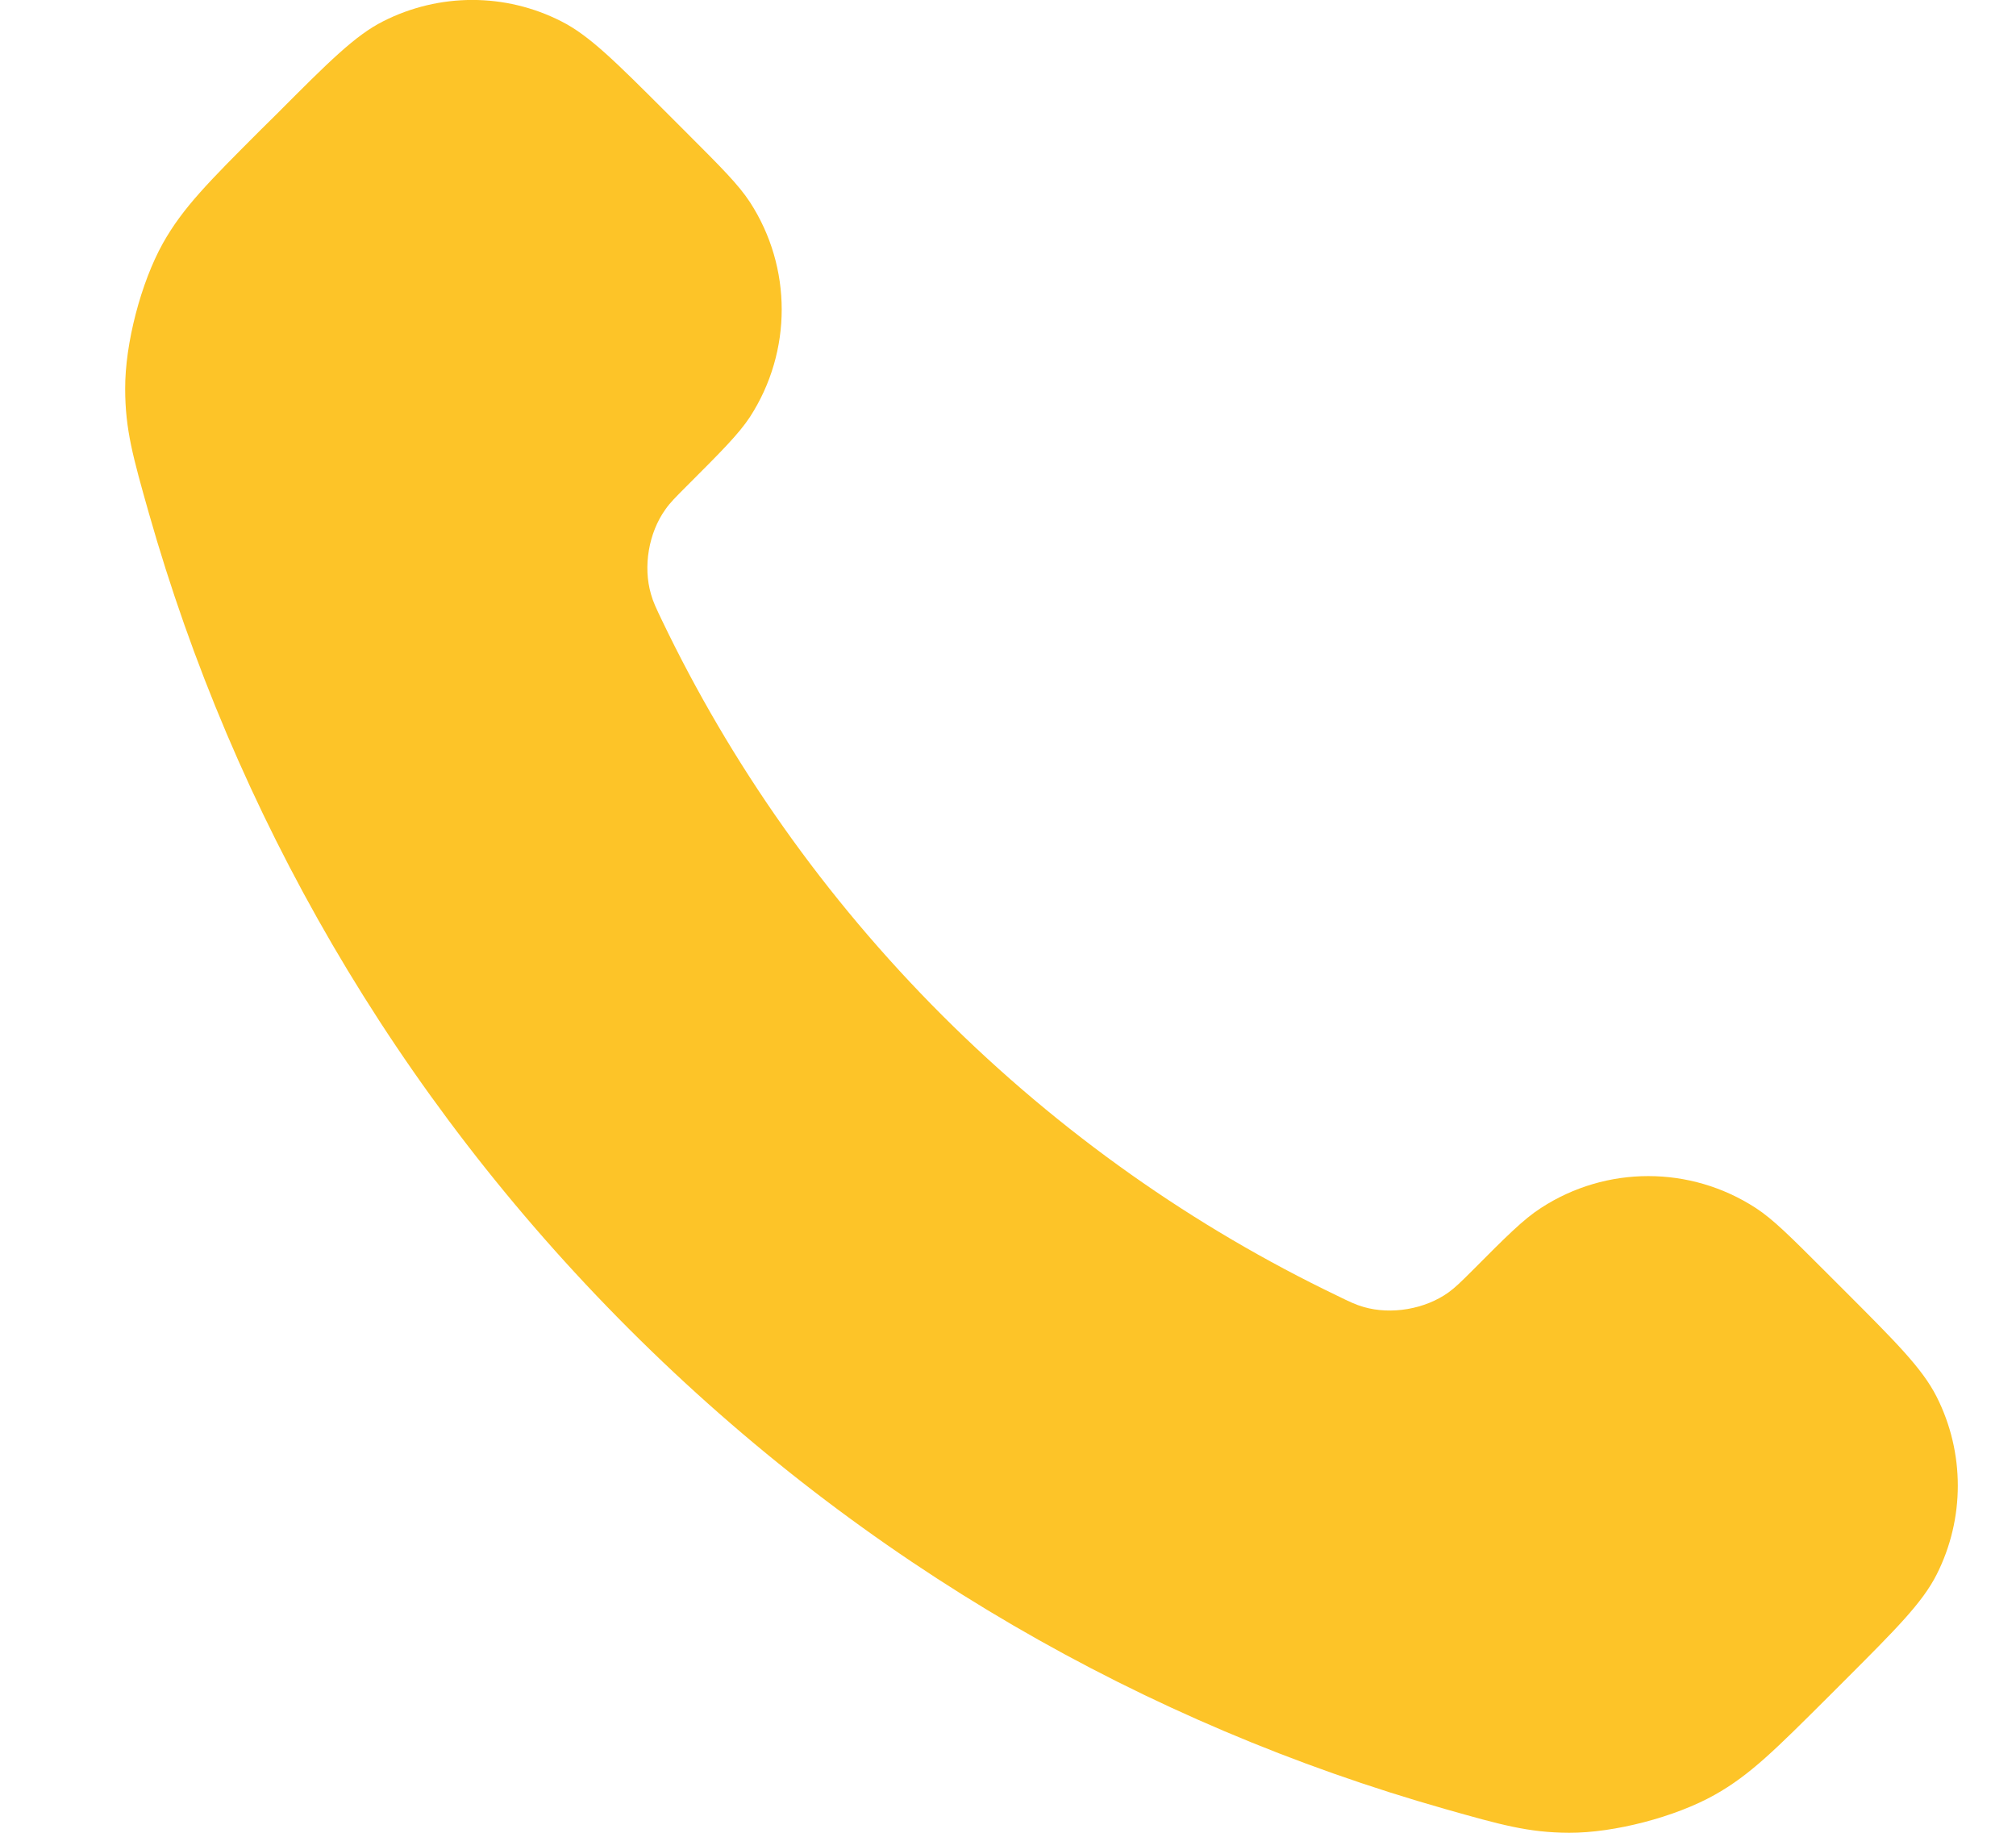 <svg width="11" height="10" viewBox="0 0 11 10" fill="none" xmlns="http://www.w3.org/2000/svg">
<path d="M3.612 3.385C3.986 4.165 4.496 4.895 5.142 5.541C5.788 6.186 6.518 6.696 7.297 7.07C7.364 7.103 7.398 7.119 7.44 7.131C7.591 7.175 7.776 7.143 7.903 7.052C7.939 7.026 7.97 6.996 8.032 6.934C8.219 6.746 8.313 6.652 8.408 6.591C8.764 6.359 9.223 6.359 9.58 6.591C9.674 6.652 9.768 6.746 9.956 6.934L10.061 7.039C10.347 7.325 10.489 7.467 10.567 7.621C10.721 7.926 10.721 8.286 10.567 8.591C10.489 8.745 10.347 8.887 10.061 9.173L9.976 9.258C9.691 9.542 9.549 9.685 9.356 9.793C9.141 9.914 8.807 10.001 8.561 10C8.339 9.999 8.187 9.956 7.884 9.87C6.254 9.407 4.715 8.534 3.432 7.251C2.148 5.967 1.275 4.429 0.812 2.799C0.726 2.495 0.683 2.343 0.683 2.121C0.682 1.875 0.769 1.542 0.889 1.327C0.998 1.133 1.14 0.991 1.425 0.706L1.51 0.622C1.795 0.336 1.938 0.193 2.091 0.116C2.397 -0.039 2.757 -0.039 3.062 0.116C3.215 0.193 3.358 0.336 3.644 0.622L3.748 0.726C3.936 0.914 4.03 1.008 4.092 1.103C4.323 1.459 4.323 1.918 4.092 2.275C4.03 2.369 3.936 2.463 3.748 2.651C3.687 2.712 3.656 2.743 3.631 2.779C3.539 2.907 3.508 3.092 3.552 3.242C3.564 3.285 3.58 3.318 3.612 3.385Z" fill="#FDC428"/>
</svg>
